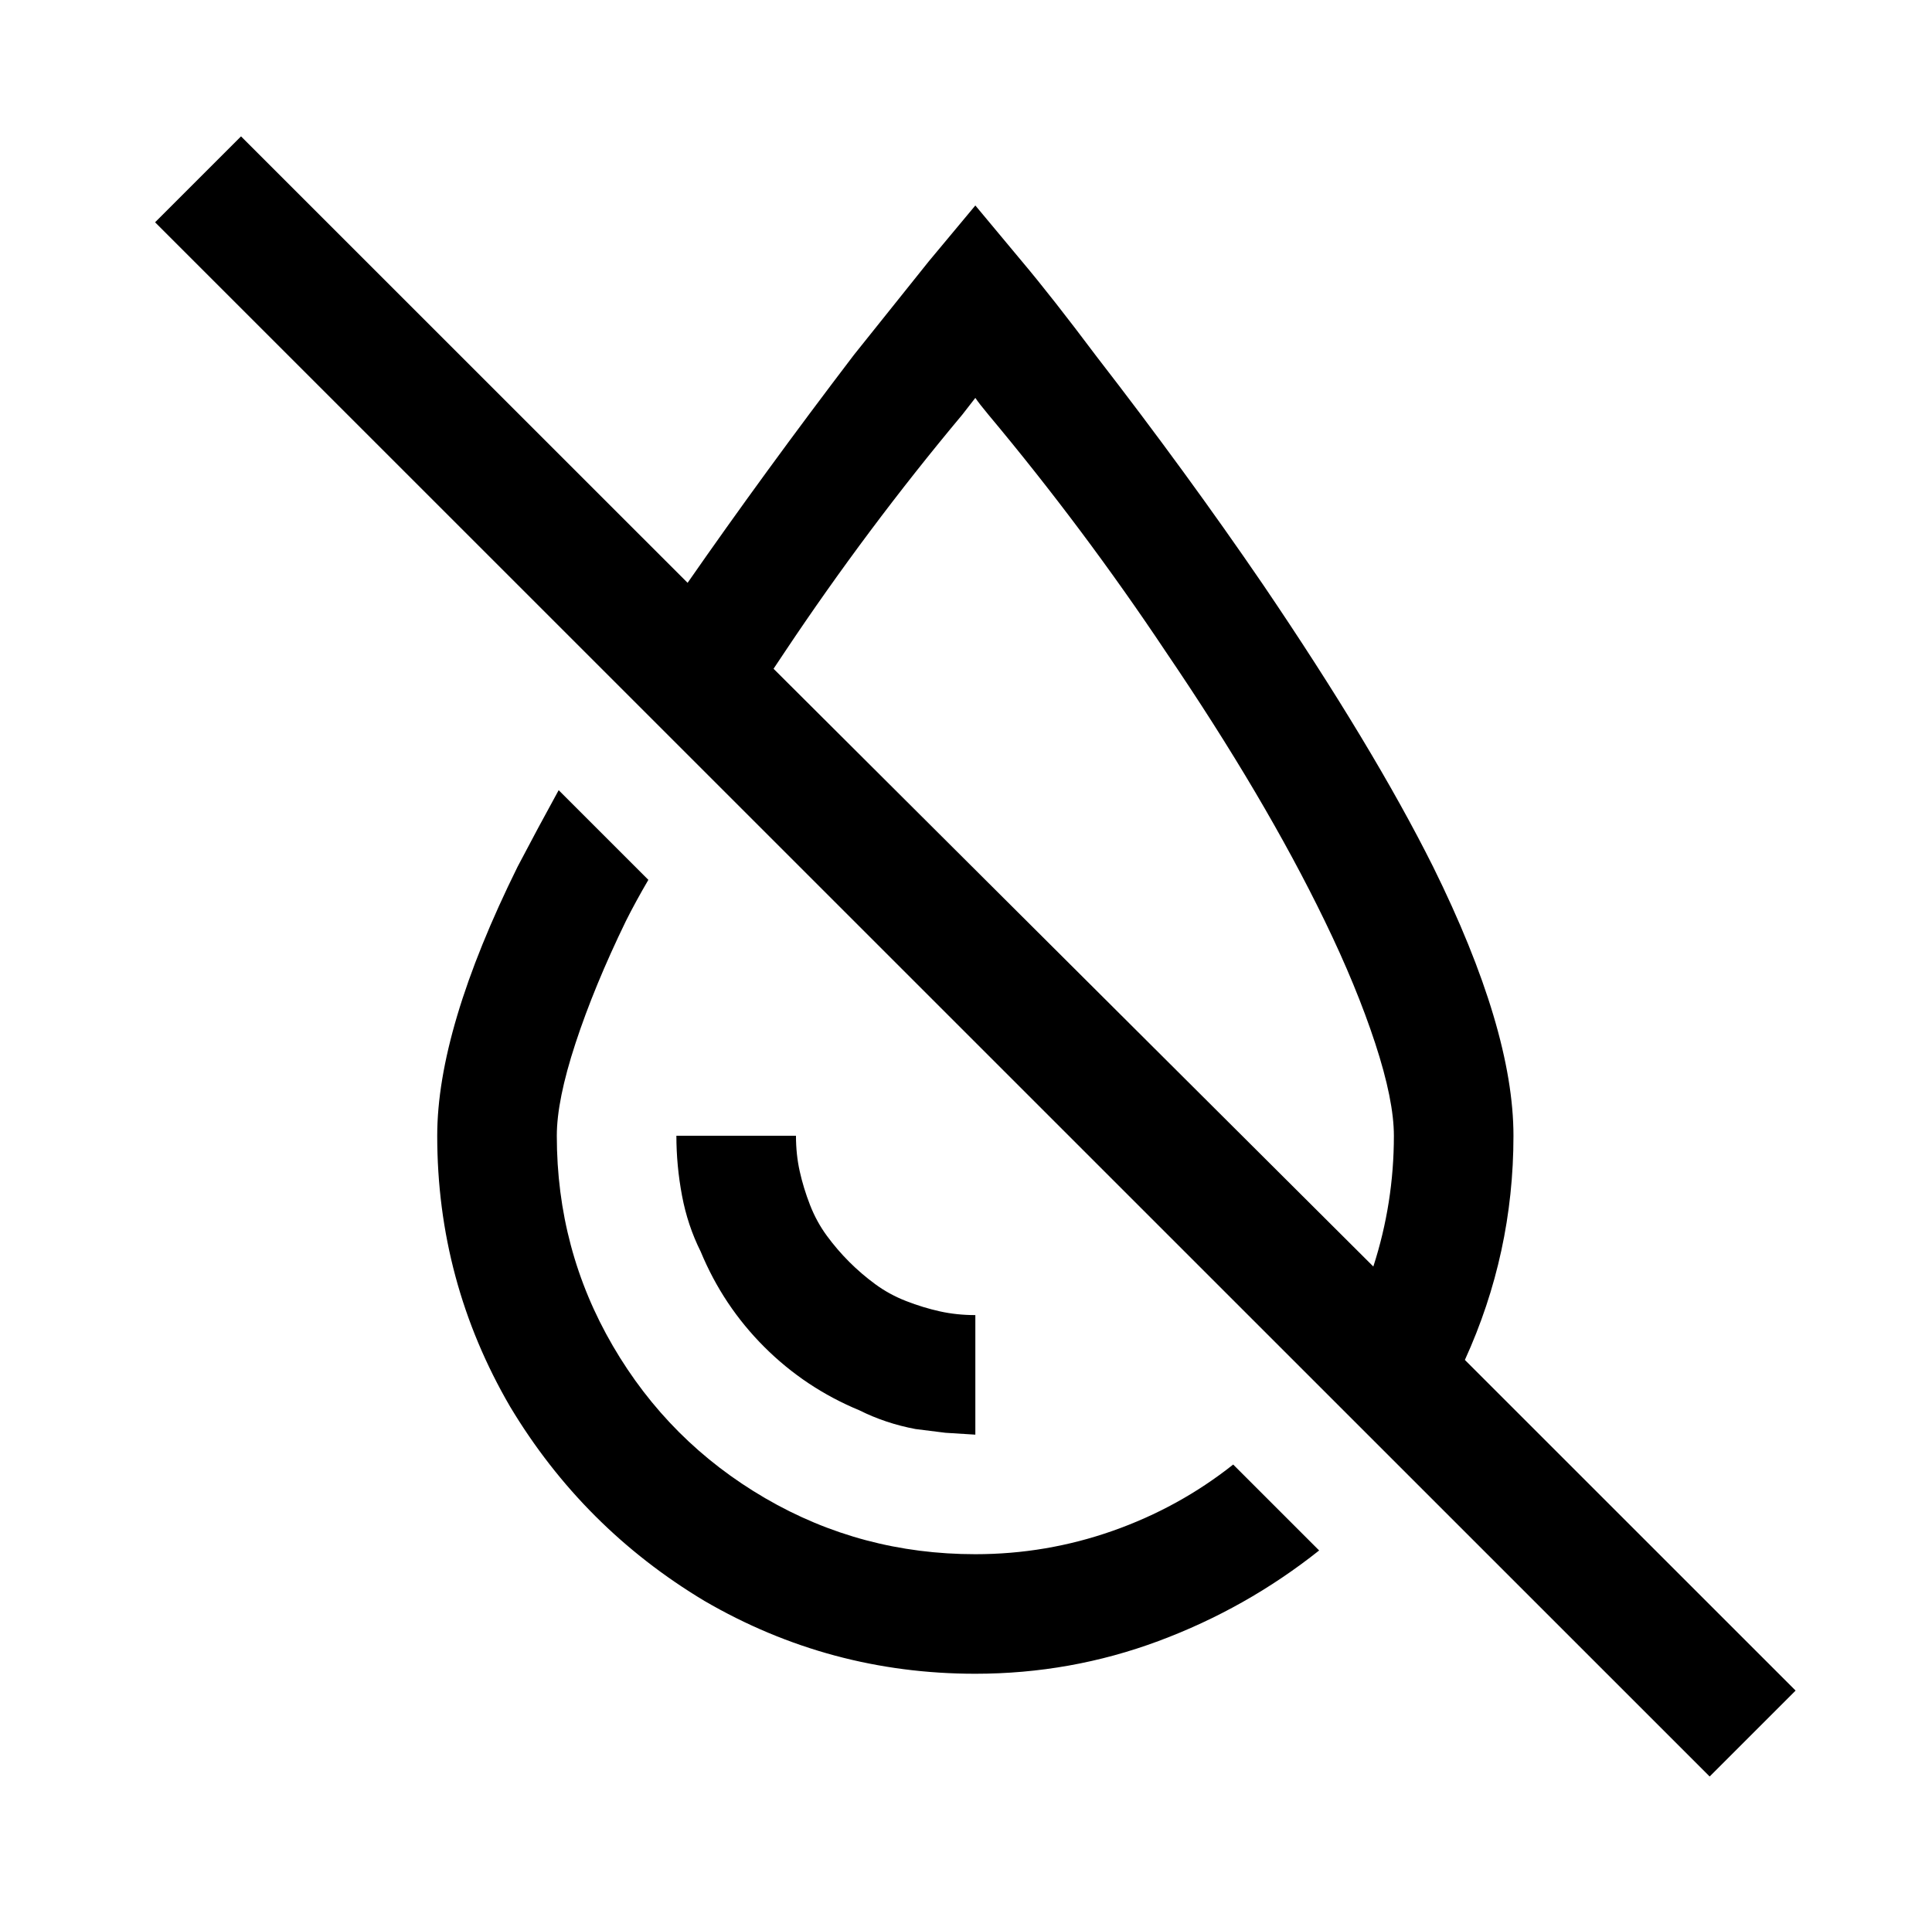 <?xml version="1.0" standalone="no"?>
<!DOCTYPE svg PUBLIC "-//W3C//DTD SVG 1.1//EN" "http://www.w3.org/Graphics/SVG/1.1/DTD/svg11.dtd" >
<svg xmlns="http://www.w3.org/2000/svg" xmlns:xlink="http://www.w3.org/1999/xlink" version="1.1" viewBox="-10 0 1034 1024">
   <path fill="currentColor"
d="M119 73l-46 46l832 832l46 -46l-177 -177q26 -57 26 -120q0 -57 -43 -144q-32 -64 -91 -151q-41 -60 -89 -122q-24 -32 -40 -51l-25 -30l-25 30l-40 50q-48 63 -89 122zM512 213q2 3 7 9q51 61 95 127q53 78 85 144q17 35 27 65.5t10 49.5q0 36 -11 70l-321 -320l6 -9
q44 -66 95 -127zM289 423q-11 20 -22 41q-43 87 -43 144q0 78 39 145q39 65 104 104q67 39 145 39q51 0 98 -17.5t86 -48.5l-46 -46q-29 23 -64.5 35.5t-73.5 12.5q-61 0 -112.5 -30t-81.5 -81.5t-30 -112.5q0 -19 10 -49.5t27 -65.5q5 -10 12 -22zM352 608q0 16 3 32t10 30
q12 29 34 51t51 34q14 7 30 10l16 2t16 1v-64q-10 0 -19 -2t-18 -5.5t-16.5 -9t-14 -12t-12 -14t-9 -16.5t-5.5 -18t-2 -19h-64z" />
</svg>
